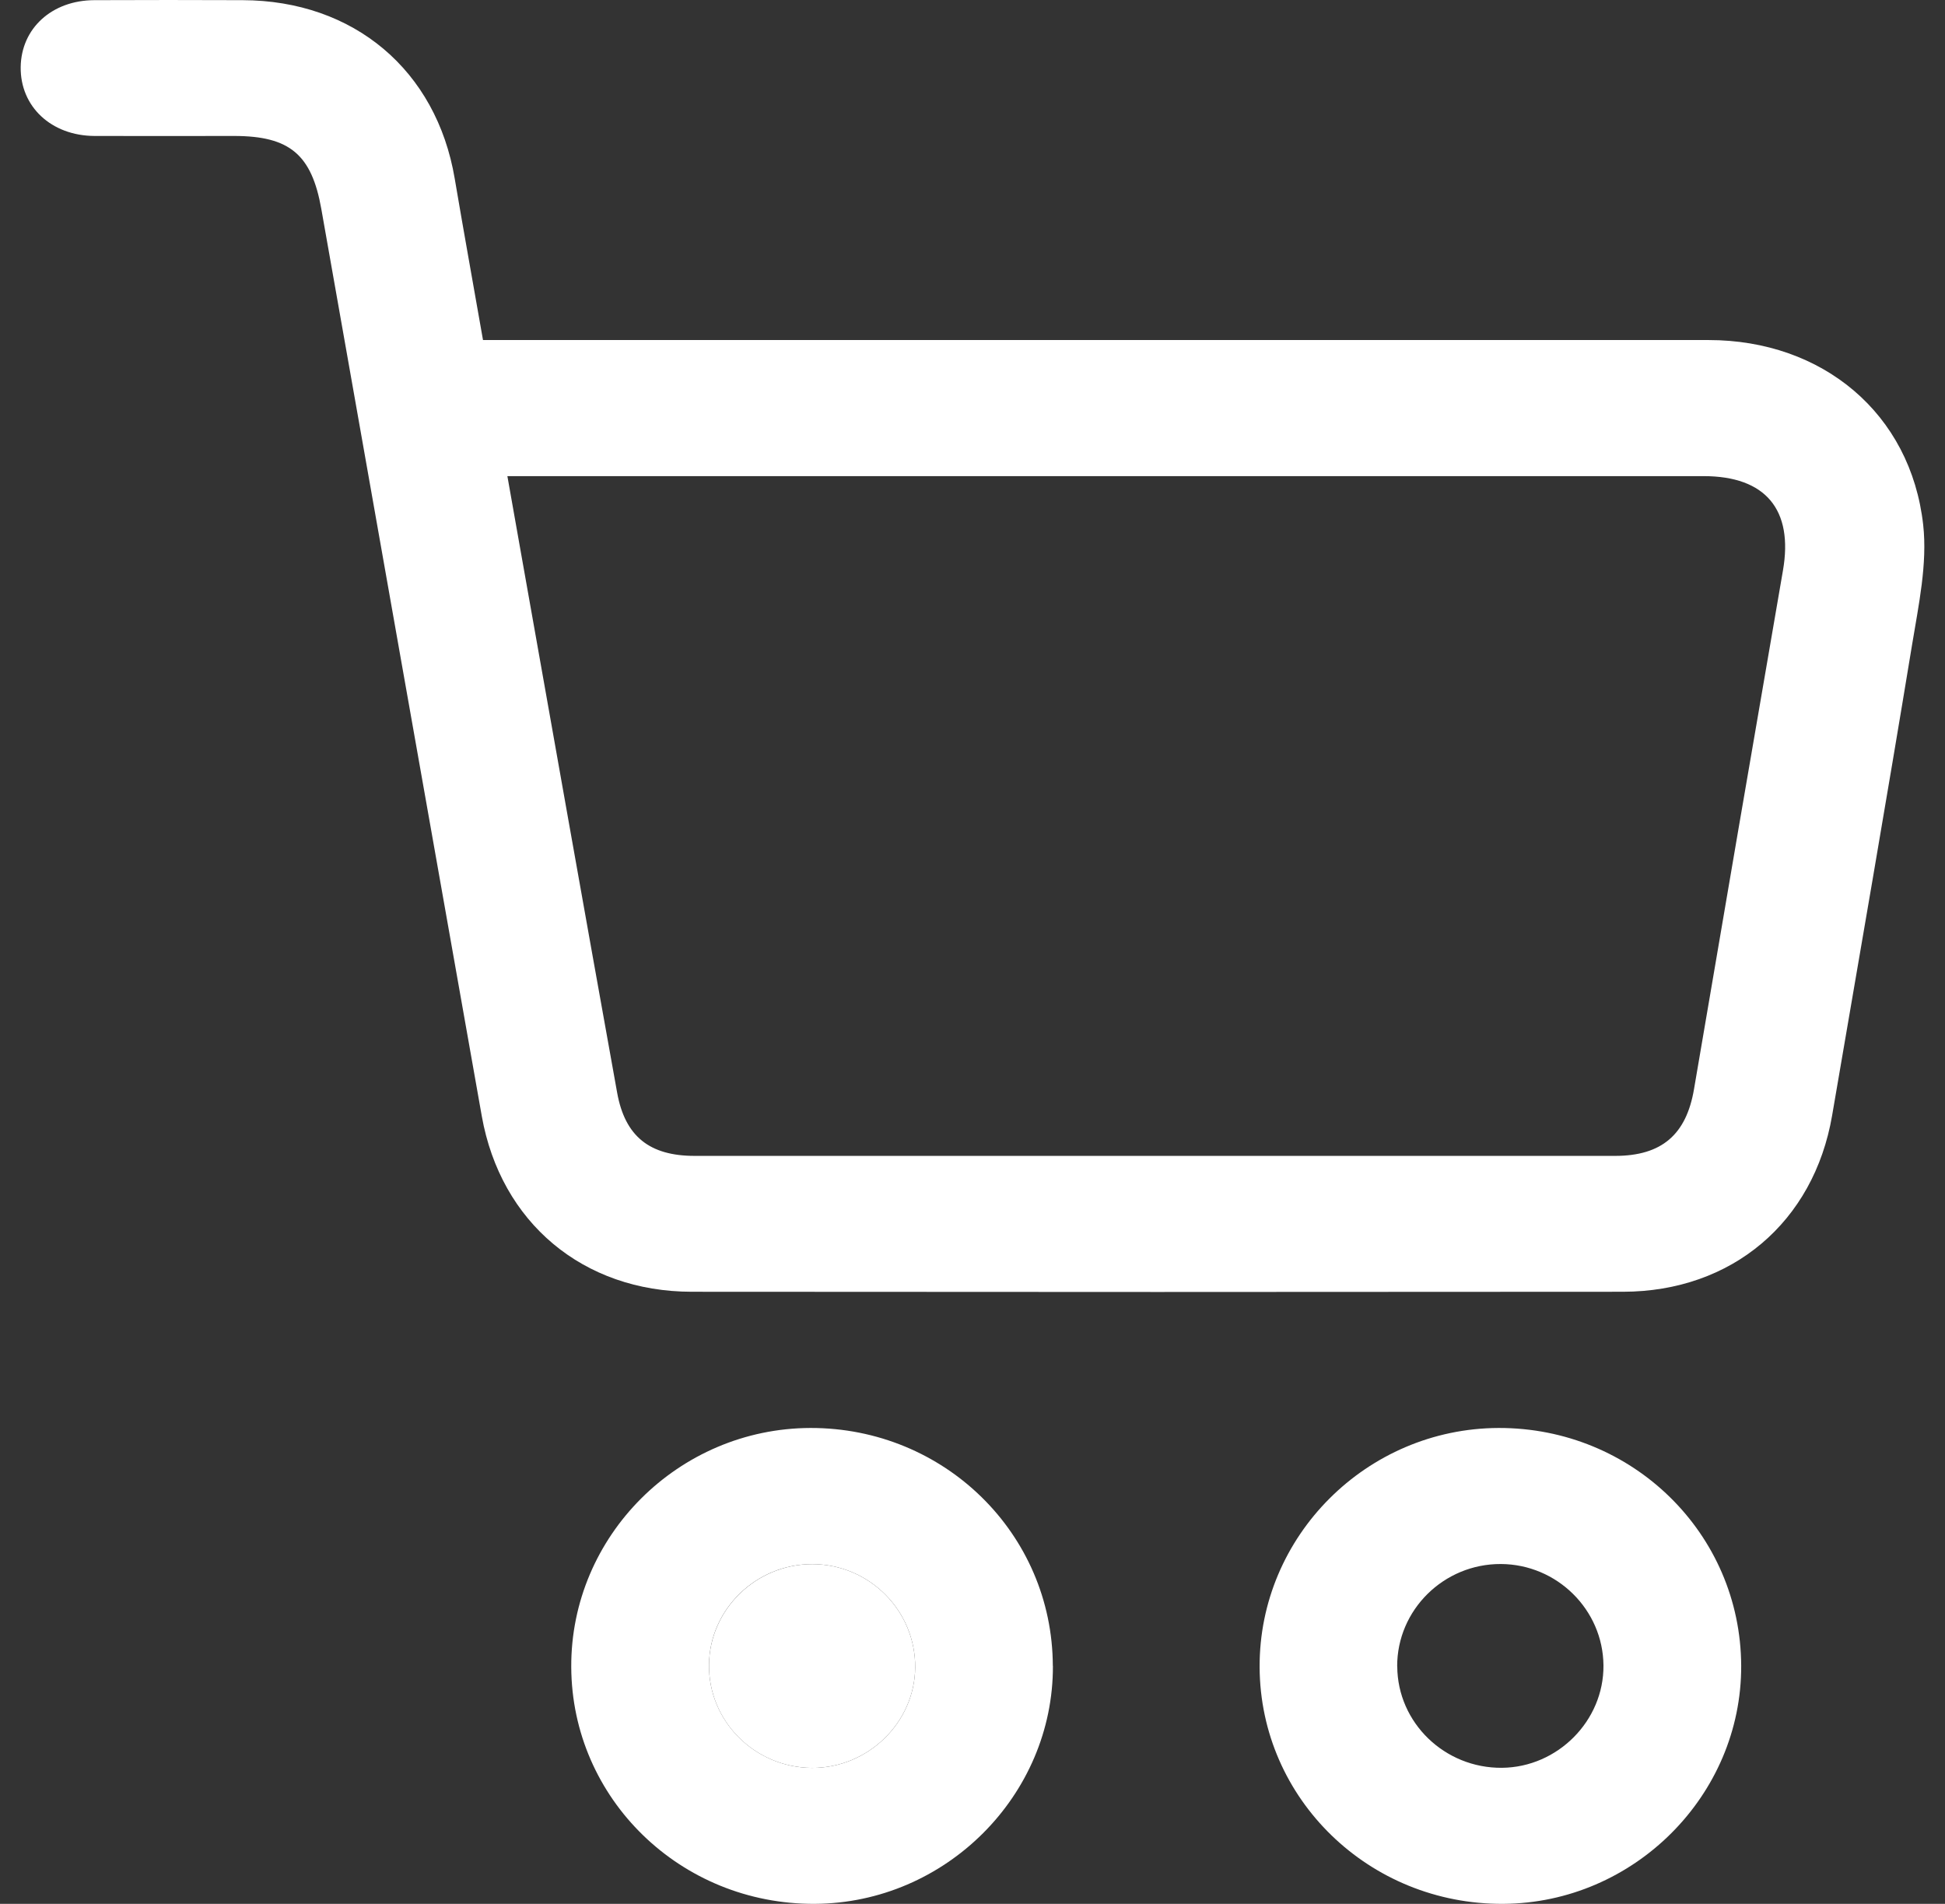 <svg width="47" height="46" viewBox="0 0 47 46" fill="none" xmlns="http://www.w3.org/2000/svg">
<rect x="0" y="0" width="47" height="46" fill="#333333" stroke="none"/>
<path d="M11.674 8.216C11.929 8.216 12.133 8.216 12.339 8.216C21.988 8.216 31.637 8.214 41.286 8.216C44.041 8.216 46.173 9.991 46.473 12.682C46.577 13.626 46.362 14.619 46.205 15.575C45.581 19.37 44.922 23.16 44.272 26.953C43.83 29.529 41.851 31.207 39.219 31.211C31.72 31.218 24.218 31.218 16.718 31.211C14.089 31.209 12.099 29.537 11.642 26.966C10.347 19.659 9.055 12.353 7.764 5.047C7.532 3.736 7.002 3.287 5.663 3.285C4.538 3.285 3.412 3.289 2.286 3.285C1.237 3.281 0.487 2.574 0.5 1.619C0.513 0.686 1.252 0.008 2.278 0.004C3.474 -0.002 4.669 -0 5.863 0.004C8.55 0.012 10.546 1.697 10.988 4.315C11.205 5.594 11.436 6.872 11.672 8.219L11.674 8.216ZM12.26 11.501C12.364 12.097 12.46 12.636 12.556 13.173C13.339 17.583 14.119 21.994 14.913 26.401C15.104 27.461 15.701 27.928 16.786 27.928C24.201 27.928 31.614 27.928 39.028 27.928C40.156 27.928 40.749 27.412 40.935 26.315C41.647 22.137 42.363 17.956 43.085 13.78C43.338 12.315 42.666 11.504 41.167 11.504C31.726 11.504 22.287 11.504 12.847 11.504H12.262L12.26 11.501Z" fill="#ffffff"/>
<path d="M25.443 40.25C25.454 43.38 22.85 45.983 19.688 46C16.446 46.017 13.817 43.46 13.804 40.277C13.789 37.114 16.395 34.511 19.584 34.502C22.82 34.496 25.431 37.055 25.441 40.25H25.443ZM22.115 40.288C22.126 38.918 21.009 37.796 19.632 37.792C18.273 37.787 17.147 38.88 17.133 40.219C17.116 41.582 18.233 42.704 19.615 42.715C20.968 42.725 22.105 41.622 22.115 40.288Z" fill="#ffffff"/>
<path d="M42.075 40.246C42.087 43.376 39.486 45.981 36.325 46C33.084 46.019 30.453 43.464 30.438 40.282C30.423 37.116 33.025 34.513 36.213 34.502C39.45 34.494 42.062 37.053 42.075 40.246ZM33.764 40.263C33.77 41.624 34.909 42.725 36.294 42.713C37.642 42.7 38.757 41.576 38.747 40.24C38.736 38.893 37.625 37.796 36.268 37.789C34.887 37.783 33.758 38.899 33.762 40.263H33.764Z" fill="#ffffff"/>
<path d="M22.115 40.288C22.105 41.622 20.968 42.725 19.615 42.715C18.23 42.704 17.116 41.582 17.133 40.219C17.149 38.88 18.273 37.789 19.632 37.792C21.009 37.796 22.126 38.918 22.115 40.288Z" fill="#ffffff"/>
</svg>
